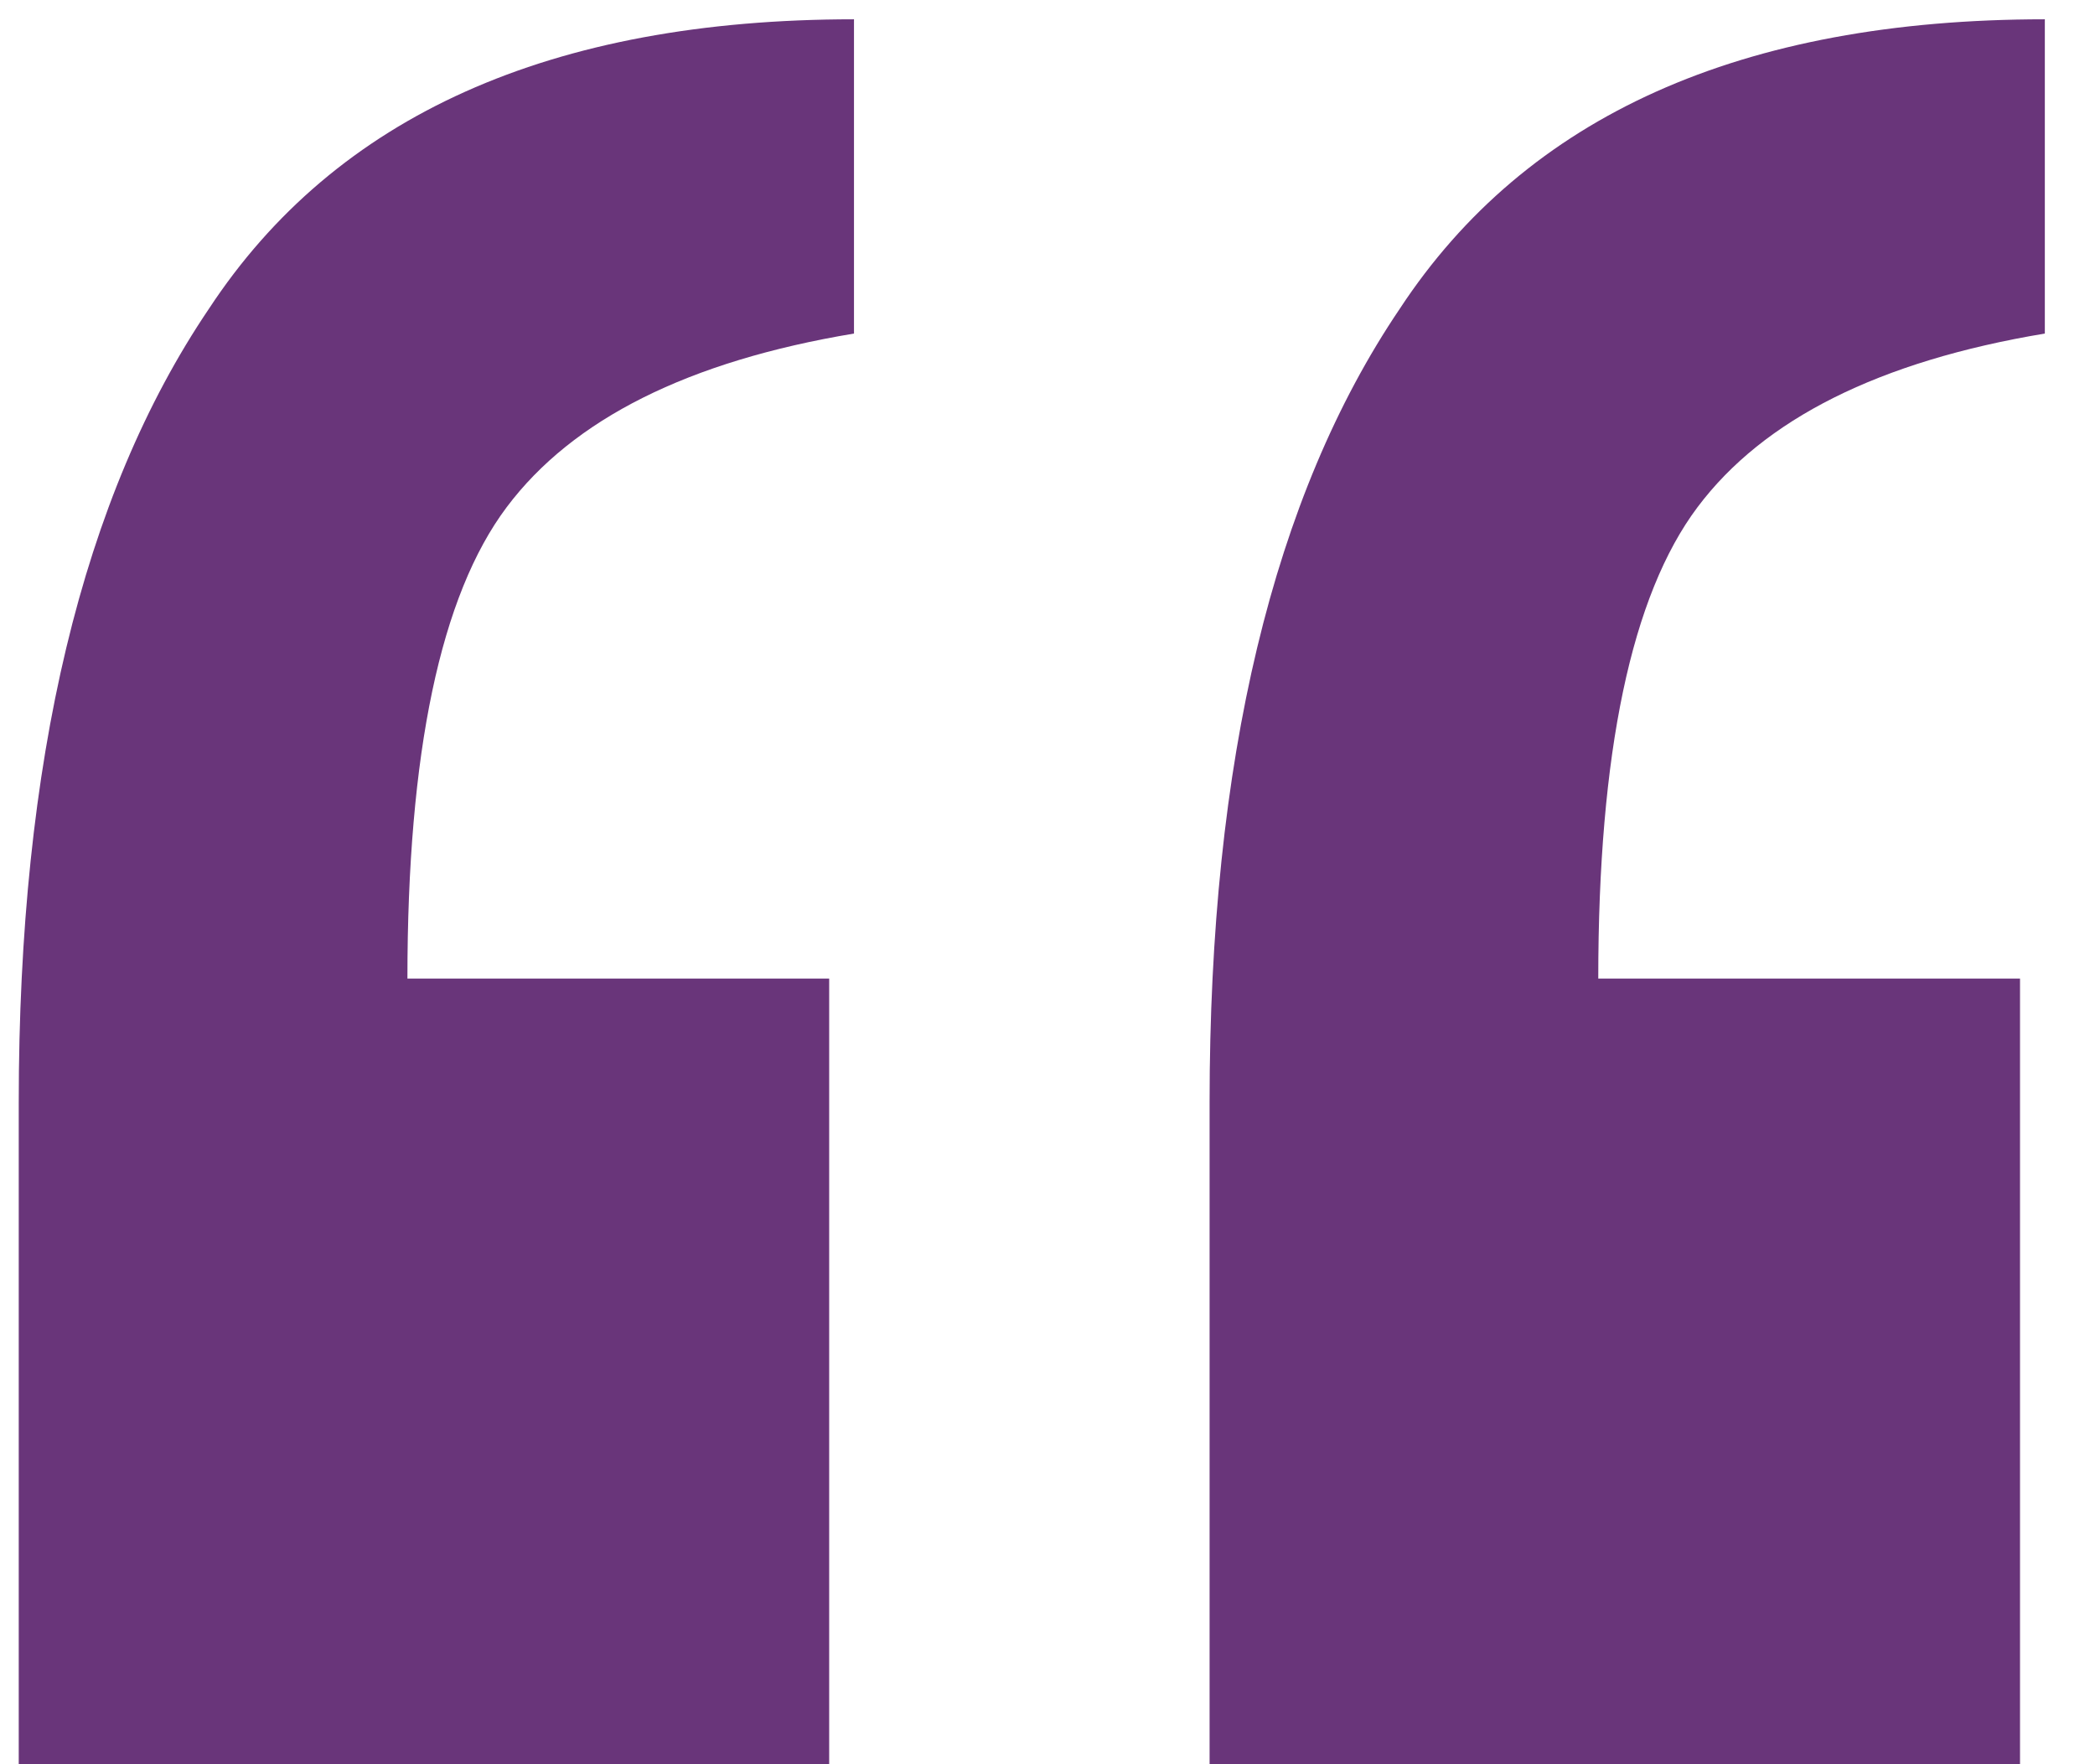 <svg width="38" height="32" viewBox="0 0 38 32" fill="none" xmlns="http://www.w3.org/2000/svg">
<path d="M37.09 0.35V6.05C34.09 6.55 31.99 7.6 30.79 9.2C29.59 10.8 28.99 13.65 28.99 17.75H36.64V32H21.94V20C21.94 13.8 23.09 9 25.39 5.6C27.69 2.1 31.59 0.35 37.09 0.35ZM15.49 0.35V6.05C12.49 6.55 10.39 7.6 9.19 9.2C7.99 10.8 7.39 13.65 7.39 17.75H15.04V32H0.34V20C0.34 13.8 1.49 9 3.79 5.6C6.09 2.1 9.99 0.35 15.49 0.35Z" fill="#69357A"/>
</svg>
